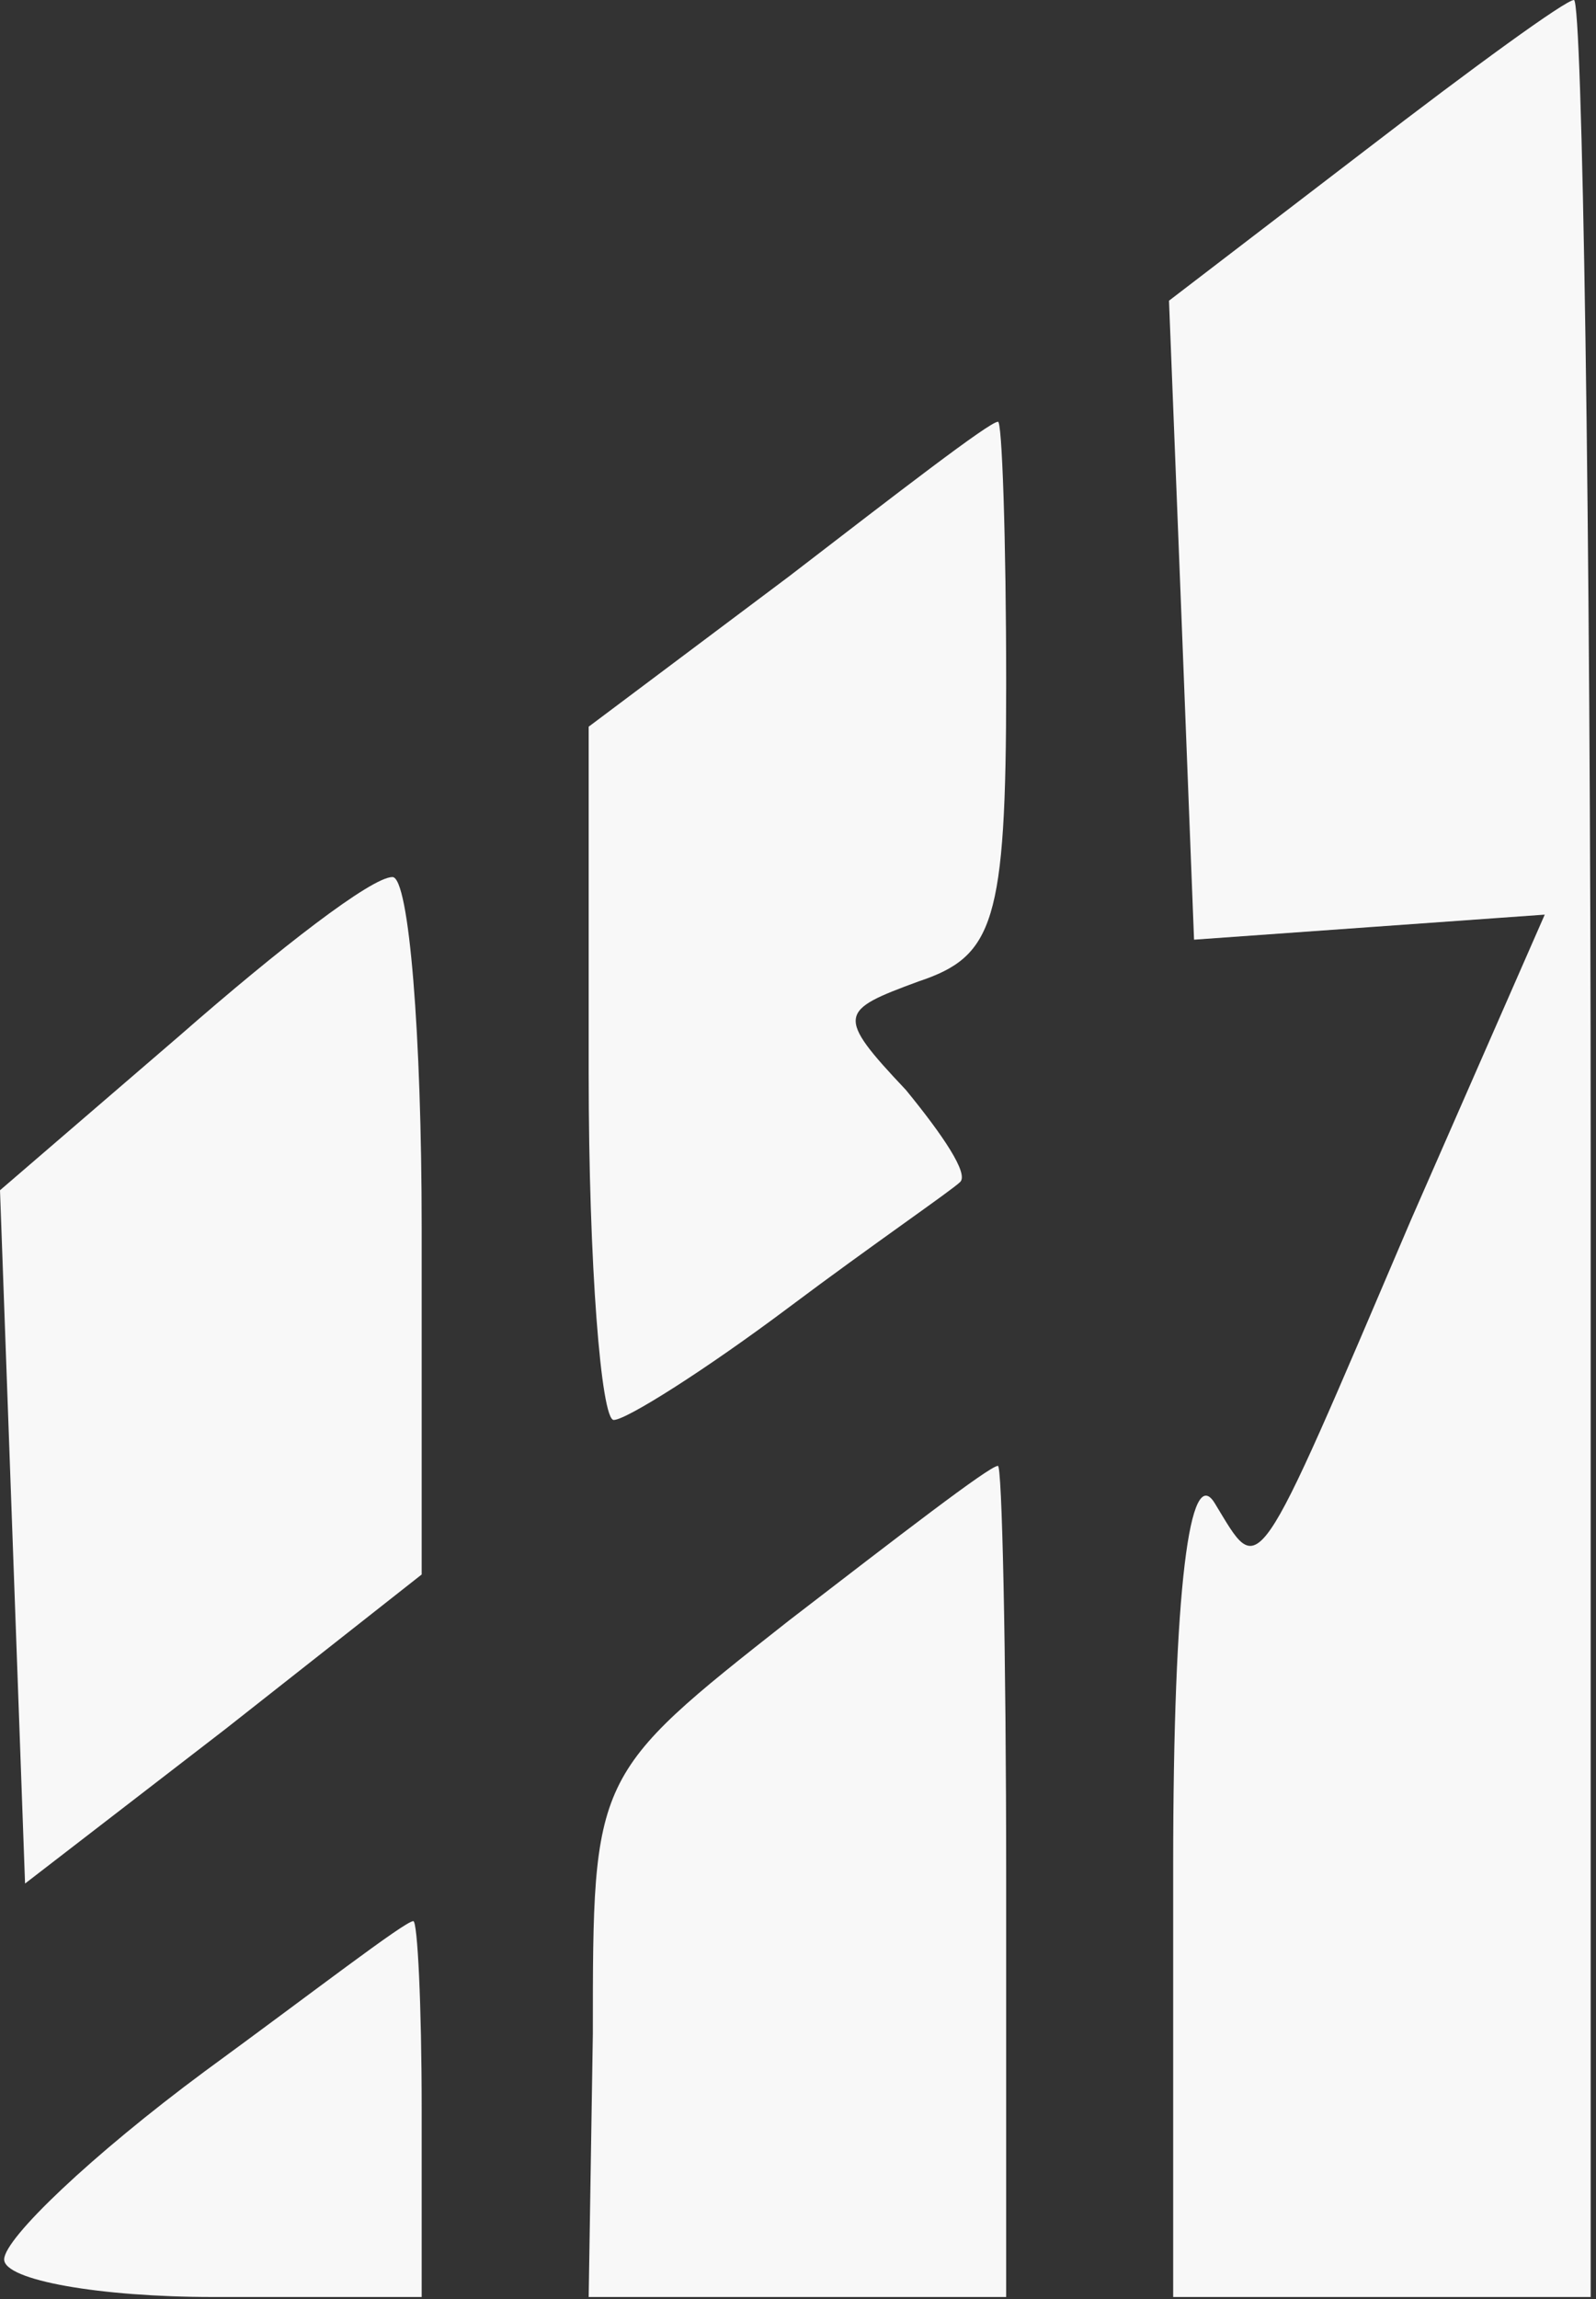 <?xml version="1.0" encoding="UTF-8"?> <svg xmlns="http://www.w3.org/2000/svg" width="275" height="396" viewBox="0 0 275 396" fill="none"><rect x="0" y="0" width="275" height="396" fill="#333333" stroke="none"/><path d="M235.236 25.898L201.425 51.795L203.583 106.467L205.741 161.859L235.955 159.701L266.169 157.543L243.149 210.057C215.813 274.082 217.251 271.924 209.338 258.975C205.022 251.781 202.144 273.362 202.144 321.561V395.656H238.113H274.082V197.828C274.082 89.203 272.643 -7.86781e-06 271.204 -7.86781e-06C269.766 -7.86781e-06 253.939 11.51 235.236 25.898Z" fill="#F8F8F8"></path><path d="M135.962 99.274L101.432 125.171V184.879C101.432 217.971 103.59 244.587 105.748 244.587C107.906 244.587 121.574 235.955 135.962 225.164C150.349 214.374 164.018 205.022 165.456 203.583C166.895 202.144 162.579 195.67 156.104 187.757C143.875 174.808 144.594 174.089 158.263 169.053C171.211 164.737 173.369 158.982 173.369 117.977C173.369 92.799 172.65 71.938 171.931 72.657C170.492 72.657 154.666 84.886 135.962 99.274Z" fill="#F8F8F8"></path><path d="M30.933 178.405L0 205.022L2.158 264.73L4.316 324.438L38.846 297.821L72.657 271.204V211.496C72.657 178.405 70.499 151.069 67.621 151.069C64.024 151.069 48.198 163.298 30.933 178.405Z" fill="#F8F8F8"></path><path d="M135.962 279.118C102.151 305.734 102.151 305.734 102.151 350.336L101.432 395.656H137.401H173.369V323.719C173.369 284.153 172.65 251.781 171.931 252.501C170.492 252.501 154.666 264.73 135.962 279.118Z" fill="#F8F8F8"></path><path d="M35.249 356.81C15.826 371.197 0.719 385.585 0.719 389.182C0.719 392.779 17.265 395.656 36.688 395.656H72.657V363.284C72.657 345.3 71.937 330.912 71.218 330.912C69.779 330.912 53.953 343.142 35.249 356.81Z" fill="#F8F8F8"></path></svg> 